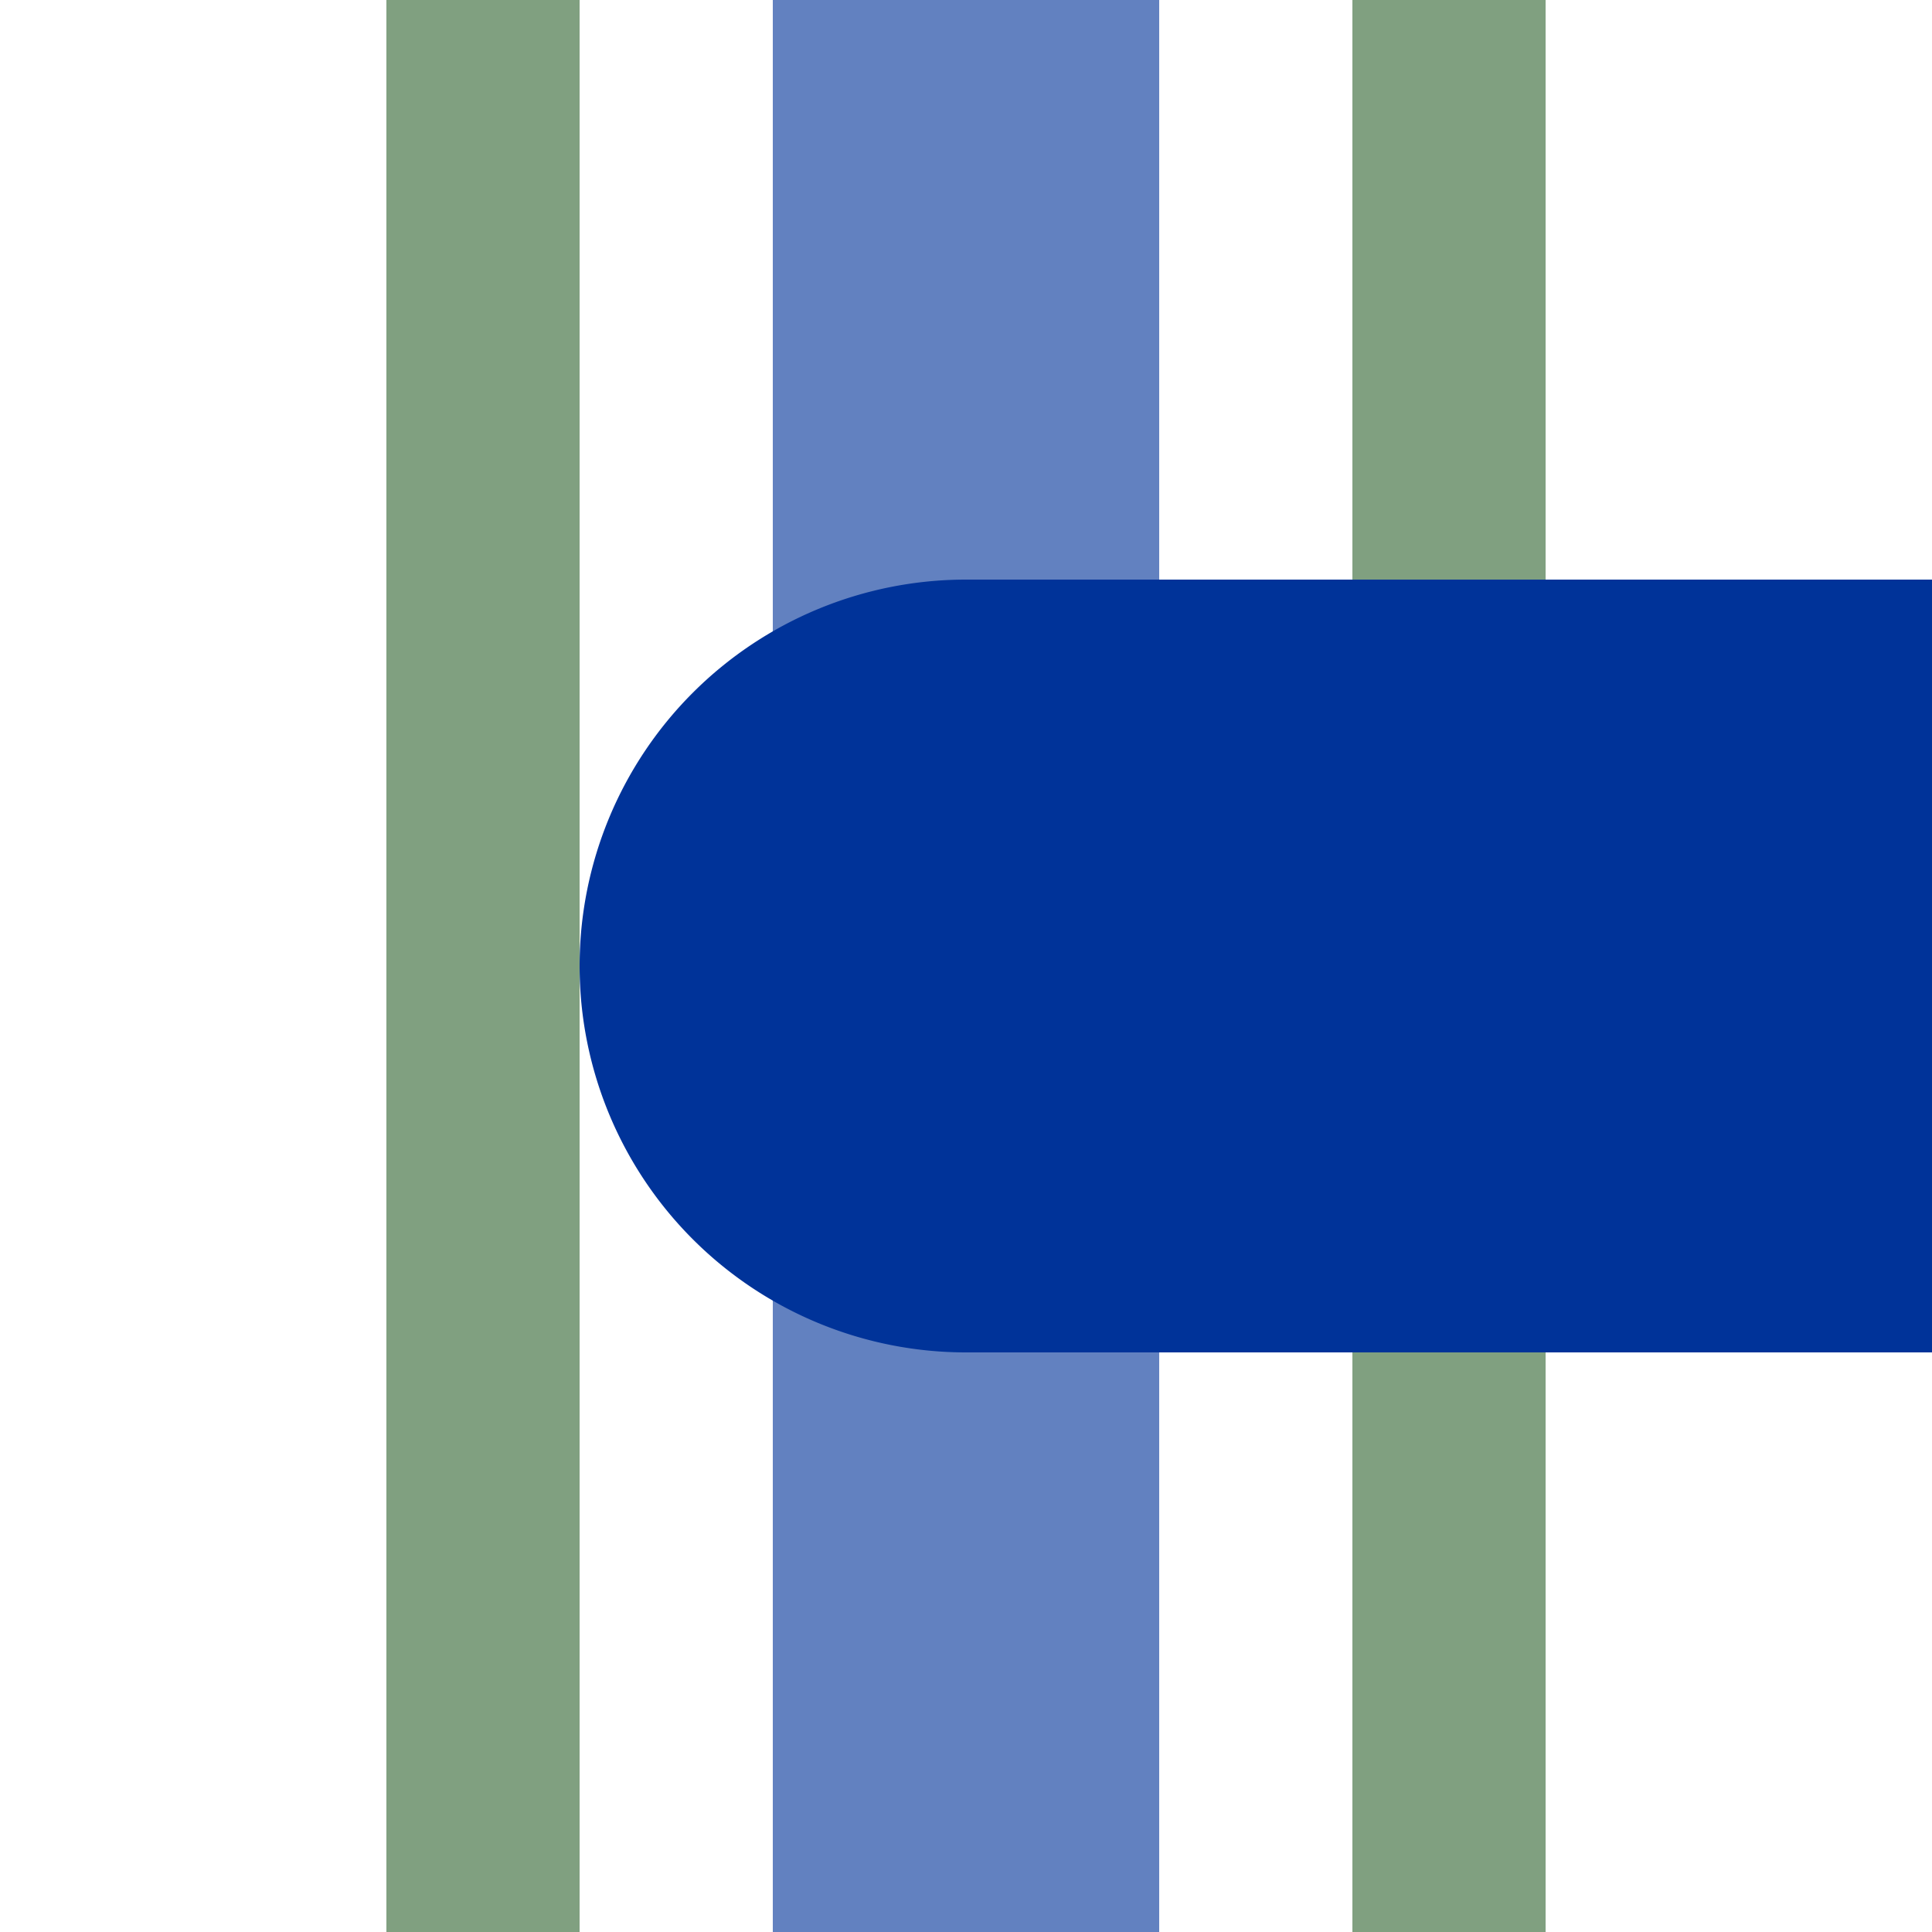 <?xml version="1.0" encoding="UTF-8"?>
<svg xmlns="http://www.w3.org/2000/svg" width="500" height="500">
 <title>uxhHST-L</title>
 <path stroke="#6281C0" d="M 250,0 V 500" stroke-width="100"/>
 <path stroke="#80A080" d="M 125,0 V 500 m 250,0 V 0" stroke-width="50"/>
 <path fill="#003399" d="M 500,150 H 250 a 100,100 0 0 0 0,200 H 500"/>
</svg>